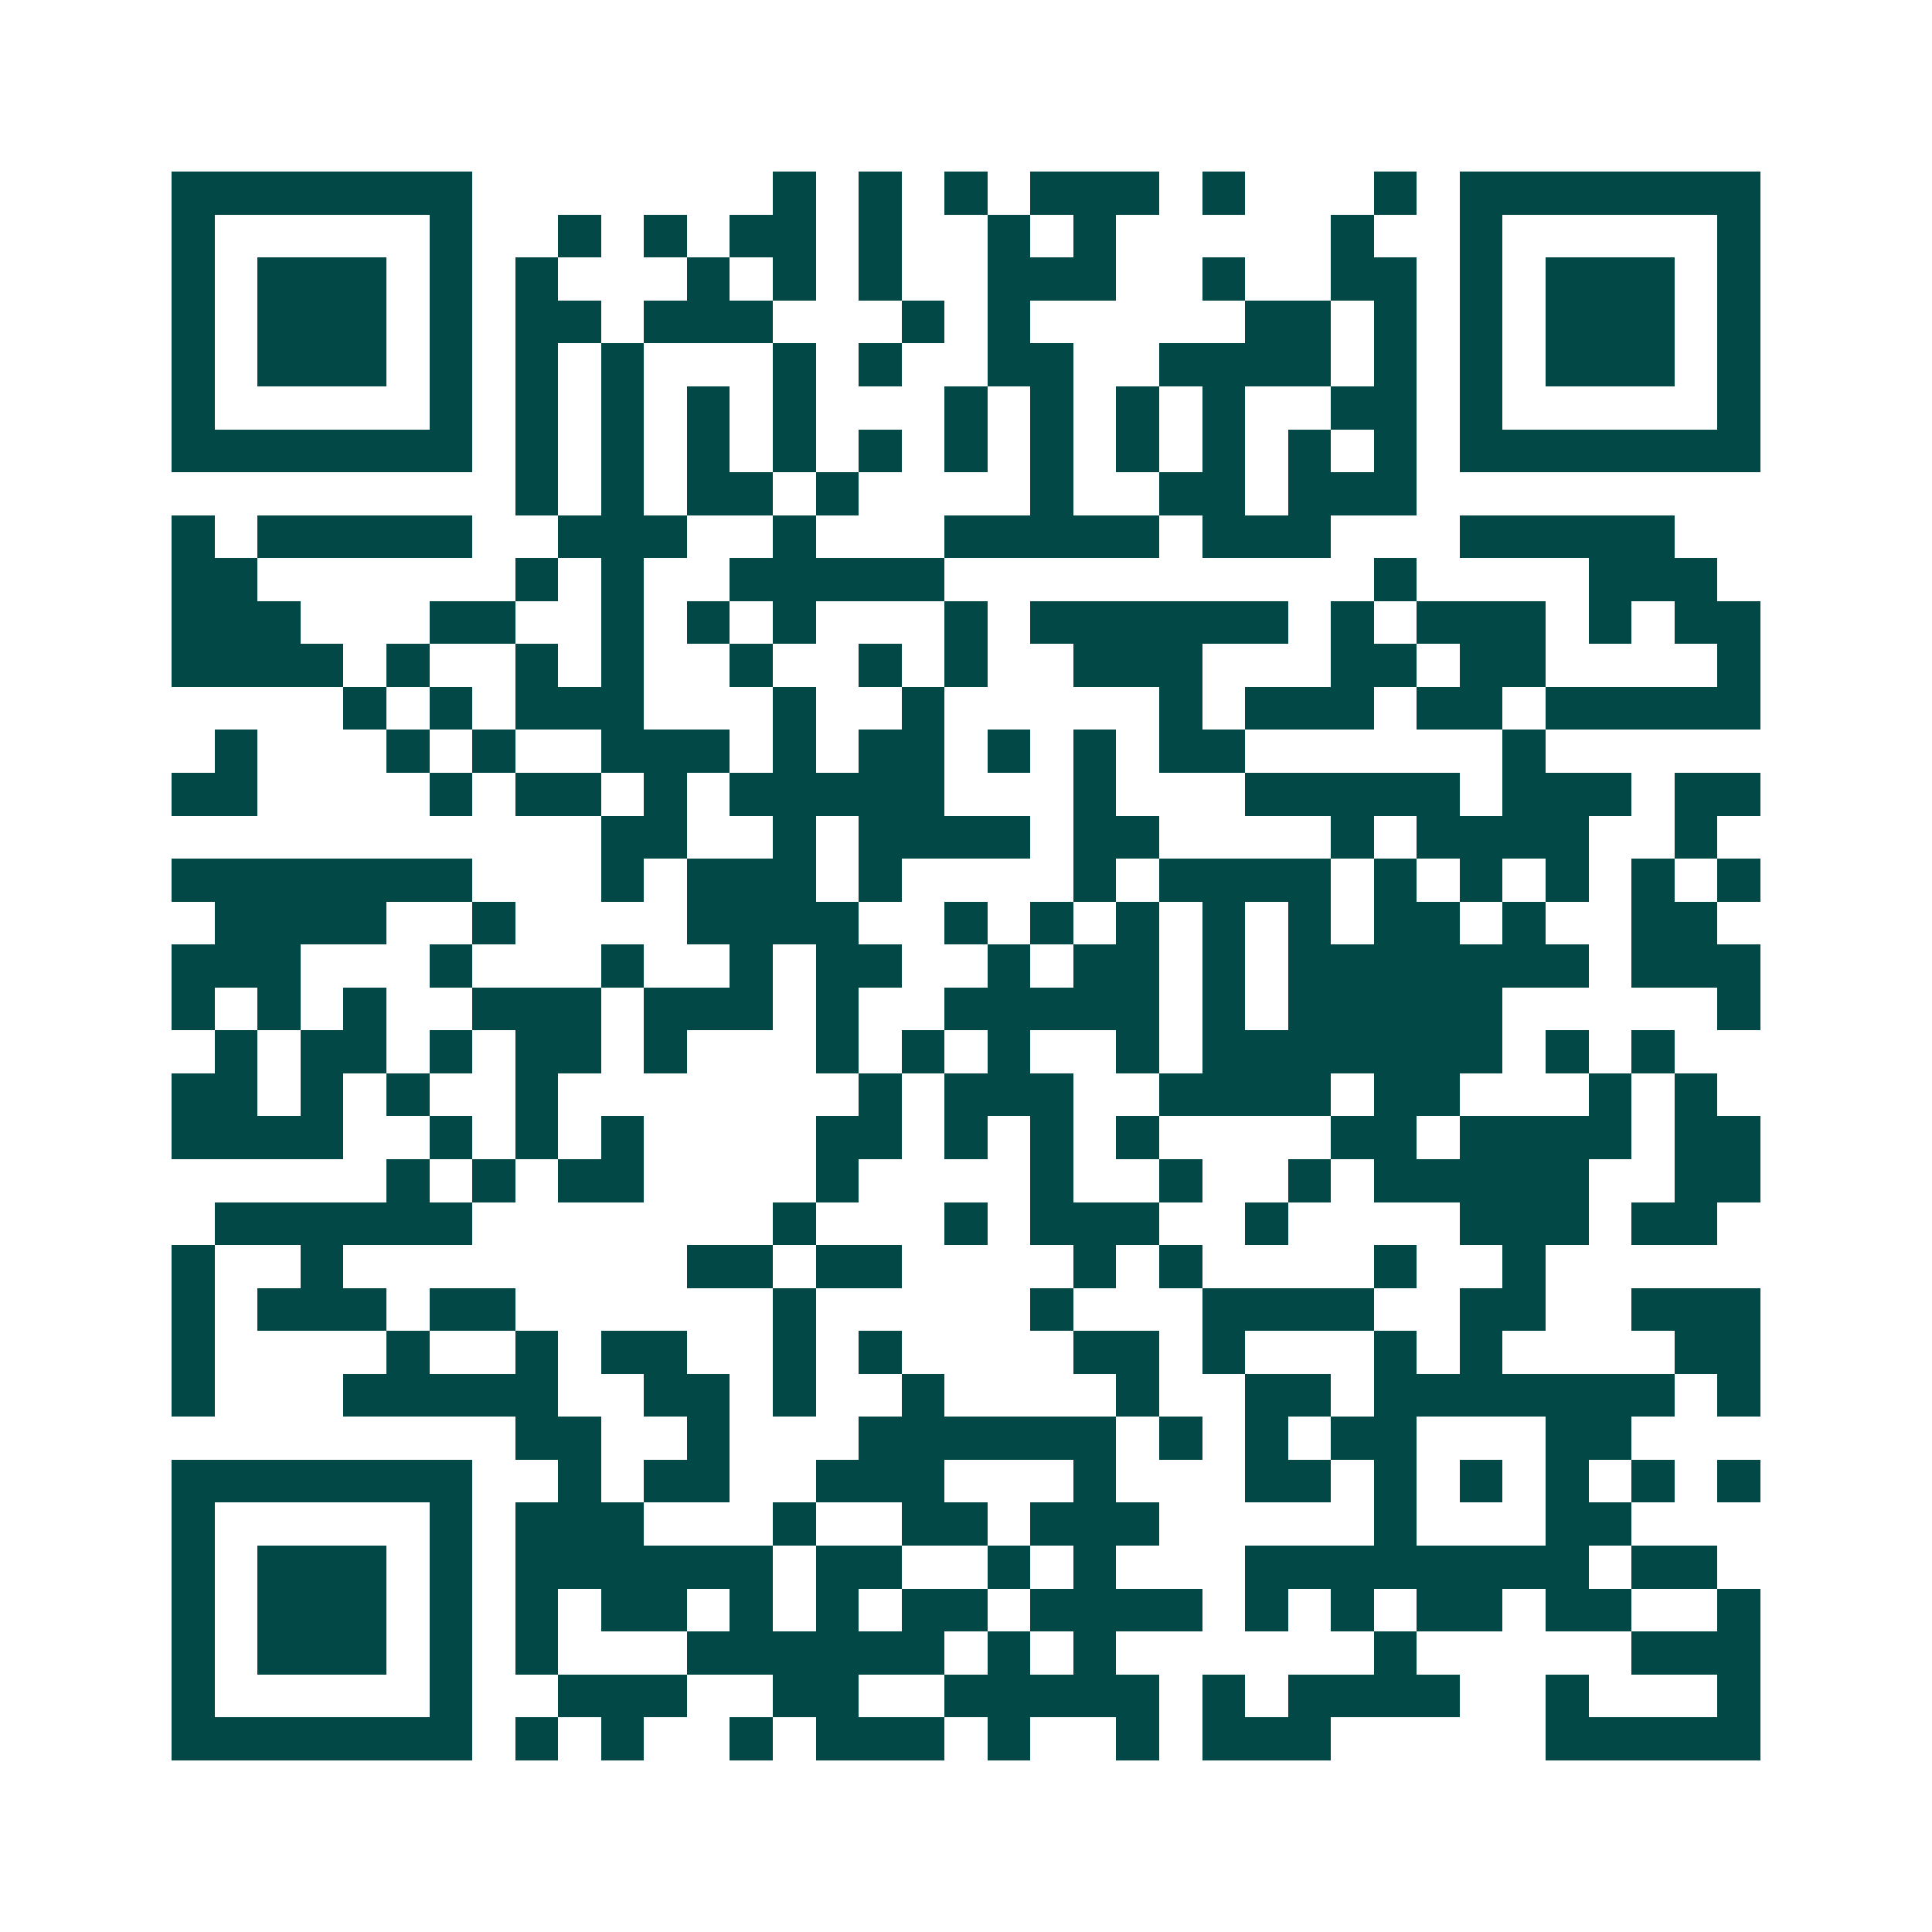 <svg xmlns="http://www.w3.org/2000/svg" width="200" height="200" viewBox="0 0 45 45" shape-rendering="crispEdges"><path fill="#ffffff" d="M0 0h45v45H0z"/><path stroke="#014847" d="M4 4.5h7m7 0h1m1 0h1m1 0h1m1 0h3m1 0h1m3 0h1m1 0h7M4 5.5h1m5 0h1m2 0h1m1 0h1m1 0h2m1 0h1m2 0h1m1 0h1m5 0h1m2 0h1m5 0h1M4 6.5h1m1 0h3m1 0h1m1 0h1m3 0h1m1 0h1m1 0h1m2 0h3m2 0h1m2 0h2m1 0h1m1 0h3m1 0h1M4 7.5h1m1 0h3m1 0h1m1 0h2m1 0h3m3 0h1m1 0h1m5 0h2m1 0h1m1 0h1m1 0h3m1 0h1M4 8.5h1m1 0h3m1 0h1m1 0h1m1 0h1m3 0h1m1 0h1m2 0h2m2 0h4m1 0h1m1 0h1m1 0h3m1 0h1M4 9.5h1m5 0h1m1 0h1m1 0h1m1 0h1m1 0h1m3 0h1m1 0h1m1 0h1m1 0h1m2 0h2m1 0h1m5 0h1M4 10.5h7m1 0h1m1 0h1m1 0h1m1 0h1m1 0h1m1 0h1m1 0h1m1 0h1m1 0h1m1 0h1m1 0h1m1 0h7M12 11.5h1m1 0h1m1 0h2m1 0h1m4 0h1m2 0h2m1 0h3M4 12.5h1m1 0h5m2 0h3m2 0h1m3 0h5m1 0h3m3 0h5M4 13.5h2m6 0h1m1 0h1m2 0h5m10 0h1m4 0h3M4 14.5h3m3 0h2m2 0h1m1 0h1m1 0h1m3 0h1m1 0h6m1 0h1m1 0h3m1 0h1m1 0h2M4 15.5h4m1 0h1m2 0h1m1 0h1m2 0h1m2 0h1m1 0h1m2 0h3m3 0h2m1 0h2m4 0h1M8 16.5h1m1 0h1m1 0h3m3 0h1m2 0h1m5 0h1m1 0h3m1 0h2m1 0h5M5 17.5h1m3 0h1m1 0h1m2 0h3m1 0h1m1 0h2m1 0h1m1 0h1m1 0h2m6 0h1M4 18.5h2m4 0h1m1 0h2m1 0h1m1 0h5m3 0h1m3 0h5m1 0h3m1 0h2M14 19.5h2m2 0h1m1 0h4m1 0h2m4 0h1m1 0h4m2 0h1M4 20.5h7m3 0h1m1 0h3m1 0h1m4 0h1m1 0h4m1 0h1m1 0h1m1 0h1m1 0h1m1 0h1M5 21.5h4m2 0h1m4 0h4m2 0h1m1 0h1m1 0h1m1 0h1m1 0h1m1 0h2m1 0h1m2 0h2M4 22.5h3m3 0h1m3 0h1m2 0h1m1 0h2m2 0h1m1 0h2m1 0h1m1 0h7m1 0h3M4 23.5h1m1 0h1m1 0h1m2 0h3m1 0h3m1 0h1m2 0h5m1 0h1m1 0h5m5 0h1M5 24.5h1m1 0h2m1 0h1m1 0h2m1 0h1m3 0h1m1 0h1m1 0h1m2 0h1m1 0h7m1 0h1m1 0h1M4 25.5h2m1 0h1m1 0h1m2 0h1m7 0h1m1 0h3m2 0h4m1 0h2m3 0h1m1 0h1M4 26.5h4m2 0h1m1 0h1m1 0h1m4 0h2m1 0h1m1 0h1m1 0h1m4 0h2m1 0h4m1 0h2M9 27.5h1m1 0h1m1 0h2m4 0h1m4 0h1m2 0h1m2 0h1m1 0h5m2 0h2M5 28.5h6m7 0h1m3 0h1m1 0h3m2 0h1m4 0h3m1 0h2M4 29.5h1m2 0h1m8 0h2m1 0h2m4 0h1m1 0h1m4 0h1m2 0h1M4 30.5h1m1 0h3m1 0h2m6 0h1m5 0h1m3 0h4m2 0h2m2 0h3M4 31.5h1m4 0h1m2 0h1m1 0h2m2 0h1m1 0h1m4 0h2m1 0h1m3 0h1m1 0h1m4 0h2M4 32.5h1m3 0h5m2 0h2m1 0h1m2 0h1m4 0h1m2 0h2m1 0h7m1 0h1M12 33.5h2m2 0h1m3 0h6m1 0h1m1 0h1m1 0h2m3 0h2M4 34.5h7m2 0h1m1 0h2m2 0h3m3 0h1m3 0h2m1 0h1m1 0h1m1 0h1m1 0h1m1 0h1M4 35.5h1m5 0h1m1 0h3m3 0h1m2 0h2m1 0h3m5 0h1m3 0h2M4 36.5h1m1 0h3m1 0h1m1 0h6m1 0h2m2 0h1m1 0h1m3 0h8m1 0h2M4 37.5h1m1 0h3m1 0h1m1 0h1m1 0h2m1 0h1m1 0h1m1 0h2m1 0h4m1 0h1m1 0h1m1 0h2m1 0h2m2 0h1M4 38.5h1m1 0h3m1 0h1m1 0h1m3 0h6m1 0h1m1 0h1m6 0h1m5 0h3M4 39.5h1m5 0h1m2 0h3m2 0h2m2 0h5m1 0h1m1 0h4m2 0h1m3 0h1M4 40.5h7m1 0h1m1 0h1m2 0h1m1 0h3m1 0h1m2 0h1m1 0h3m5 0h5"/></svg>

